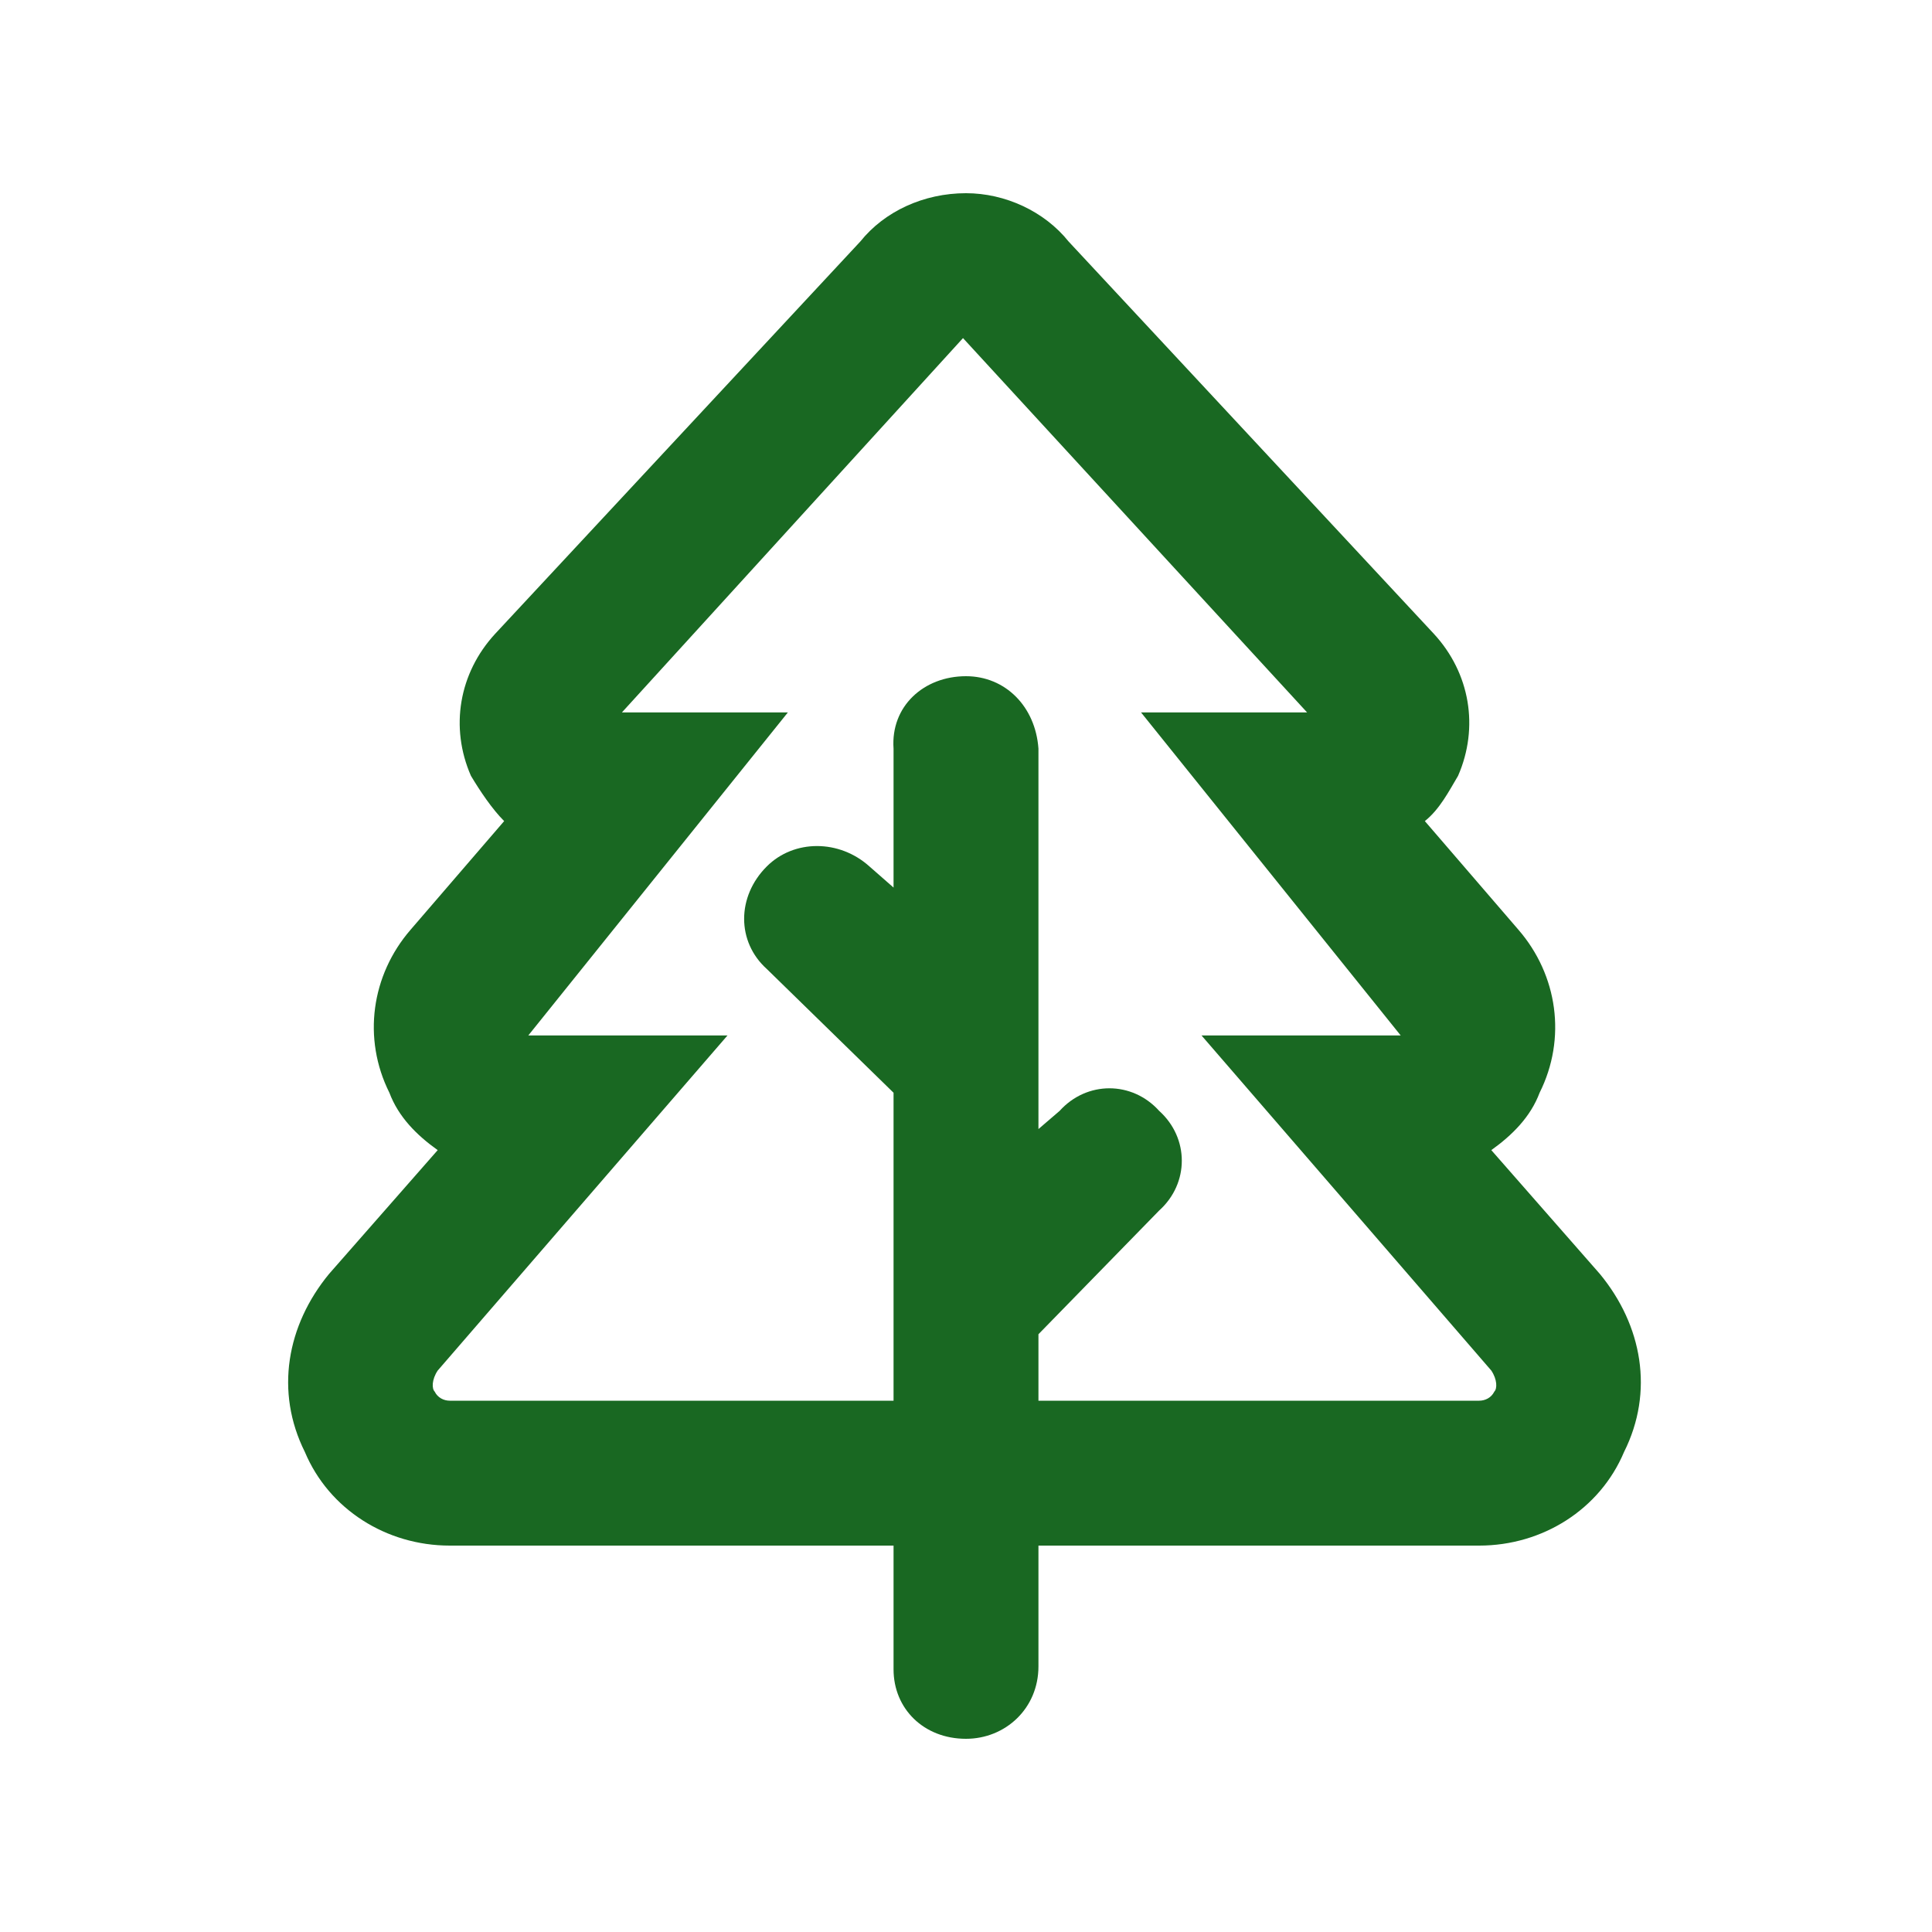 <svg width="20" height="20" viewBox="0 0 20 20" fill="none" xmlns="http://www.w3.org/2000/svg">
<path d="M16.562 13.188C17 13.719 17.125 14.406 16.812 15.031C16.562 15.625 15.969 16 15.312 16H10.75V17.25C10.75 17.688 10.406 18 10 18C9.562 18 9.25 17.688 9.25 17.281V16H4.656C4 16 3.406 15.625 3.156 15.031C2.844 14.406 2.969 13.719 3.406 13.188L4.531 11.906C4.312 11.75 4.125 11.562 4.031 11.312C3.75 10.75 3.844 10.094 4.25 9.625L5.219 8.5C5.094 8.375 4.969 8.188 4.875 8.031C4.656 7.531 4.75 6.969 5.125 6.562L8.906 2.5C9.156 2.188 9.562 2 10 2C10.406 2 10.812 2.188 11.062 2.5L14.844 6.562C15.219 6.969 15.312 7.531 15.094 8.031C15 8.188 14.906 8.375 14.75 8.5L15.719 9.625C16.125 10.094 16.219 10.75 15.938 11.312C15.844 11.562 15.656 11.75 15.438 11.906L16.562 13.188ZM15.469 14.406C15.5 14.375 15.5 14.281 15.438 14.188L12.438 10.719H14.5L11.812 7.375H13.531L9.969 3.5L6.438 7.375H8.156L5.469 10.719H7.531L4.531 14.188C4.469 14.281 4.469 14.375 4.5 14.406C4.531 14.469 4.594 14.5 4.656 14.5H9.25V11.312L7.938 10.031C7.625 9.75 7.625 9.281 7.938 8.969C8.219 8.688 8.688 8.688 9 8.969L9.25 9.188V7.75C9.219 7.312 9.562 7 10 7C10.406 7 10.719 7.312 10.75 7.75V11.688L10.969 11.5C11.25 11.188 11.719 11.188 12 11.5C12.312 11.781 12.312 12.25 12 12.531L10.75 13.812V14.5H15.312C15.375 14.5 15.438 14.469 15.469 14.406Z" fill="#196822"/>
</svg>

